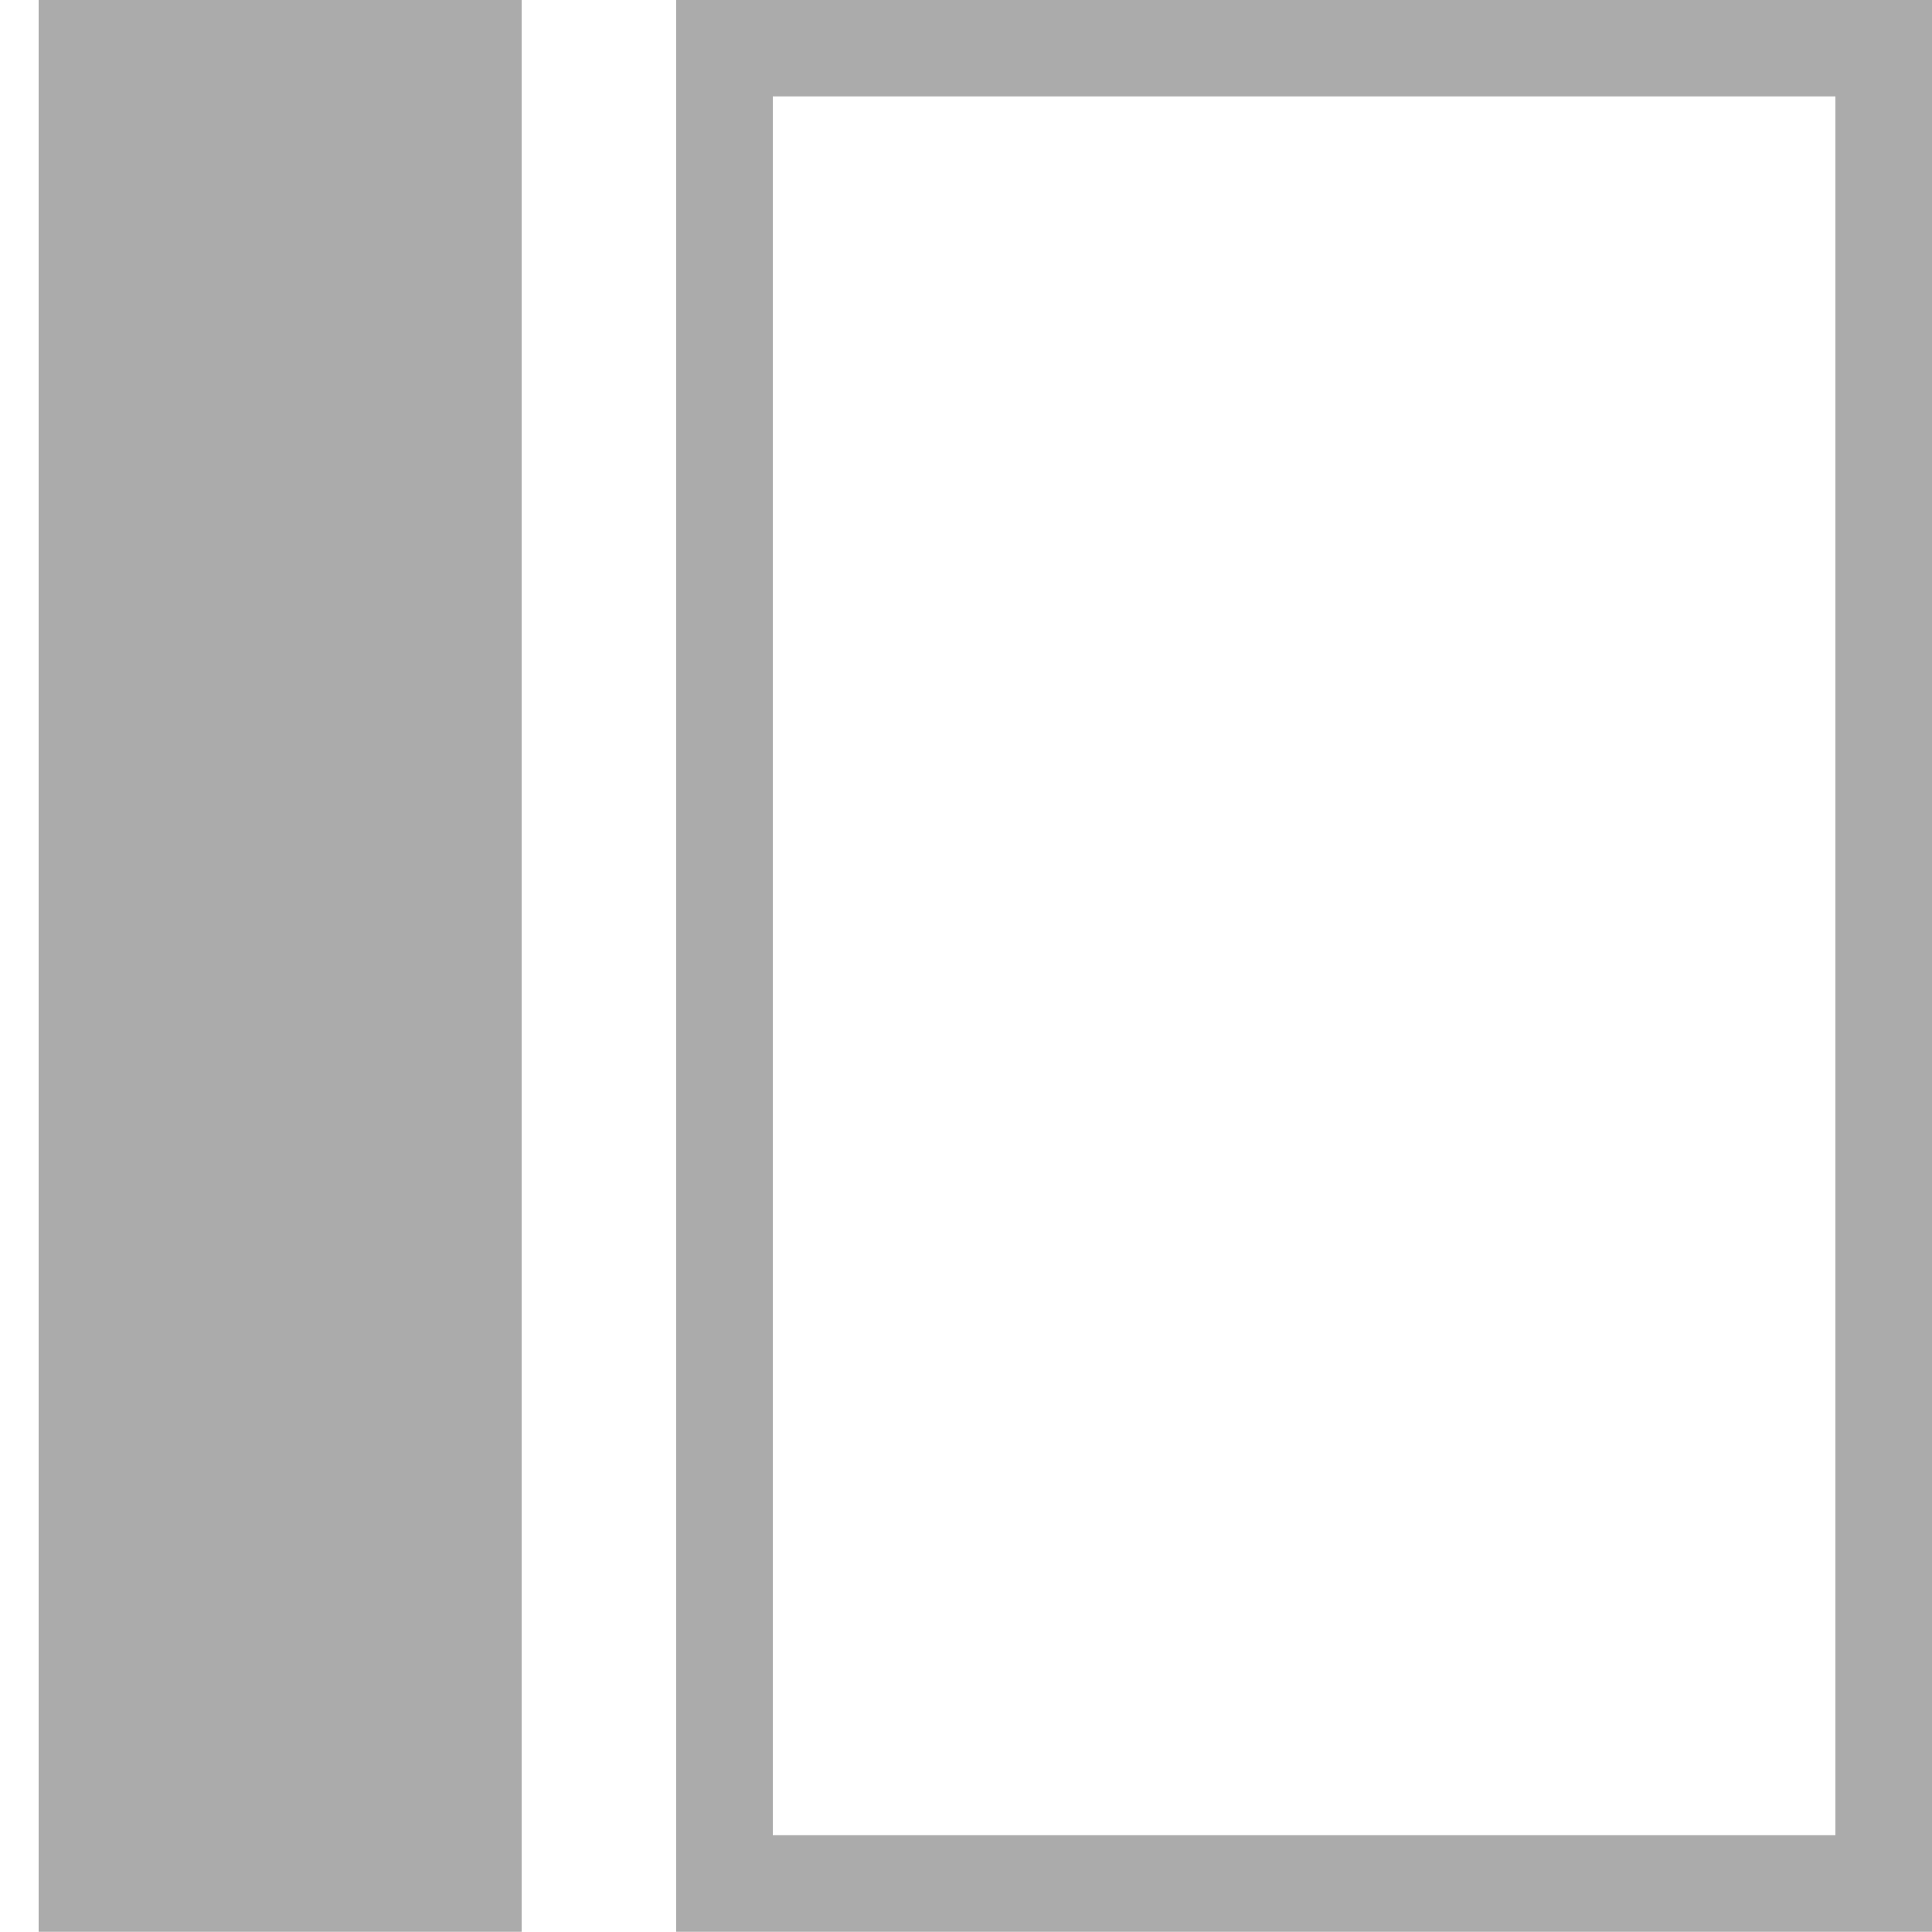 <svg xmlns="http://www.w3.org/2000/svg" width="20" height="20" viewBox="0 0 20 20">
    <g fill="none" fill-rule="evenodd">
        <g>
            <g>
                <g>
                    <g>
                        <path fill="#ABABAB" d="M0.167 15.231H19.167V19.231H0.167z" transform="translate(-3009 -2385) translate(3009 2385) rotate(90 10 10)"/>
                        <path fill-rule="nonzero" stroke="#ABABAB" d="M19.498 15.1h-19v4h19v-4zm0-14.6h-19v12h19V.5z" transform="translate(-3009 -2385) translate(3009 2385) rotate(90 10 10)"/>
                    </g>
                </g>
            </g>
        </g>
    </g>
</svg>
